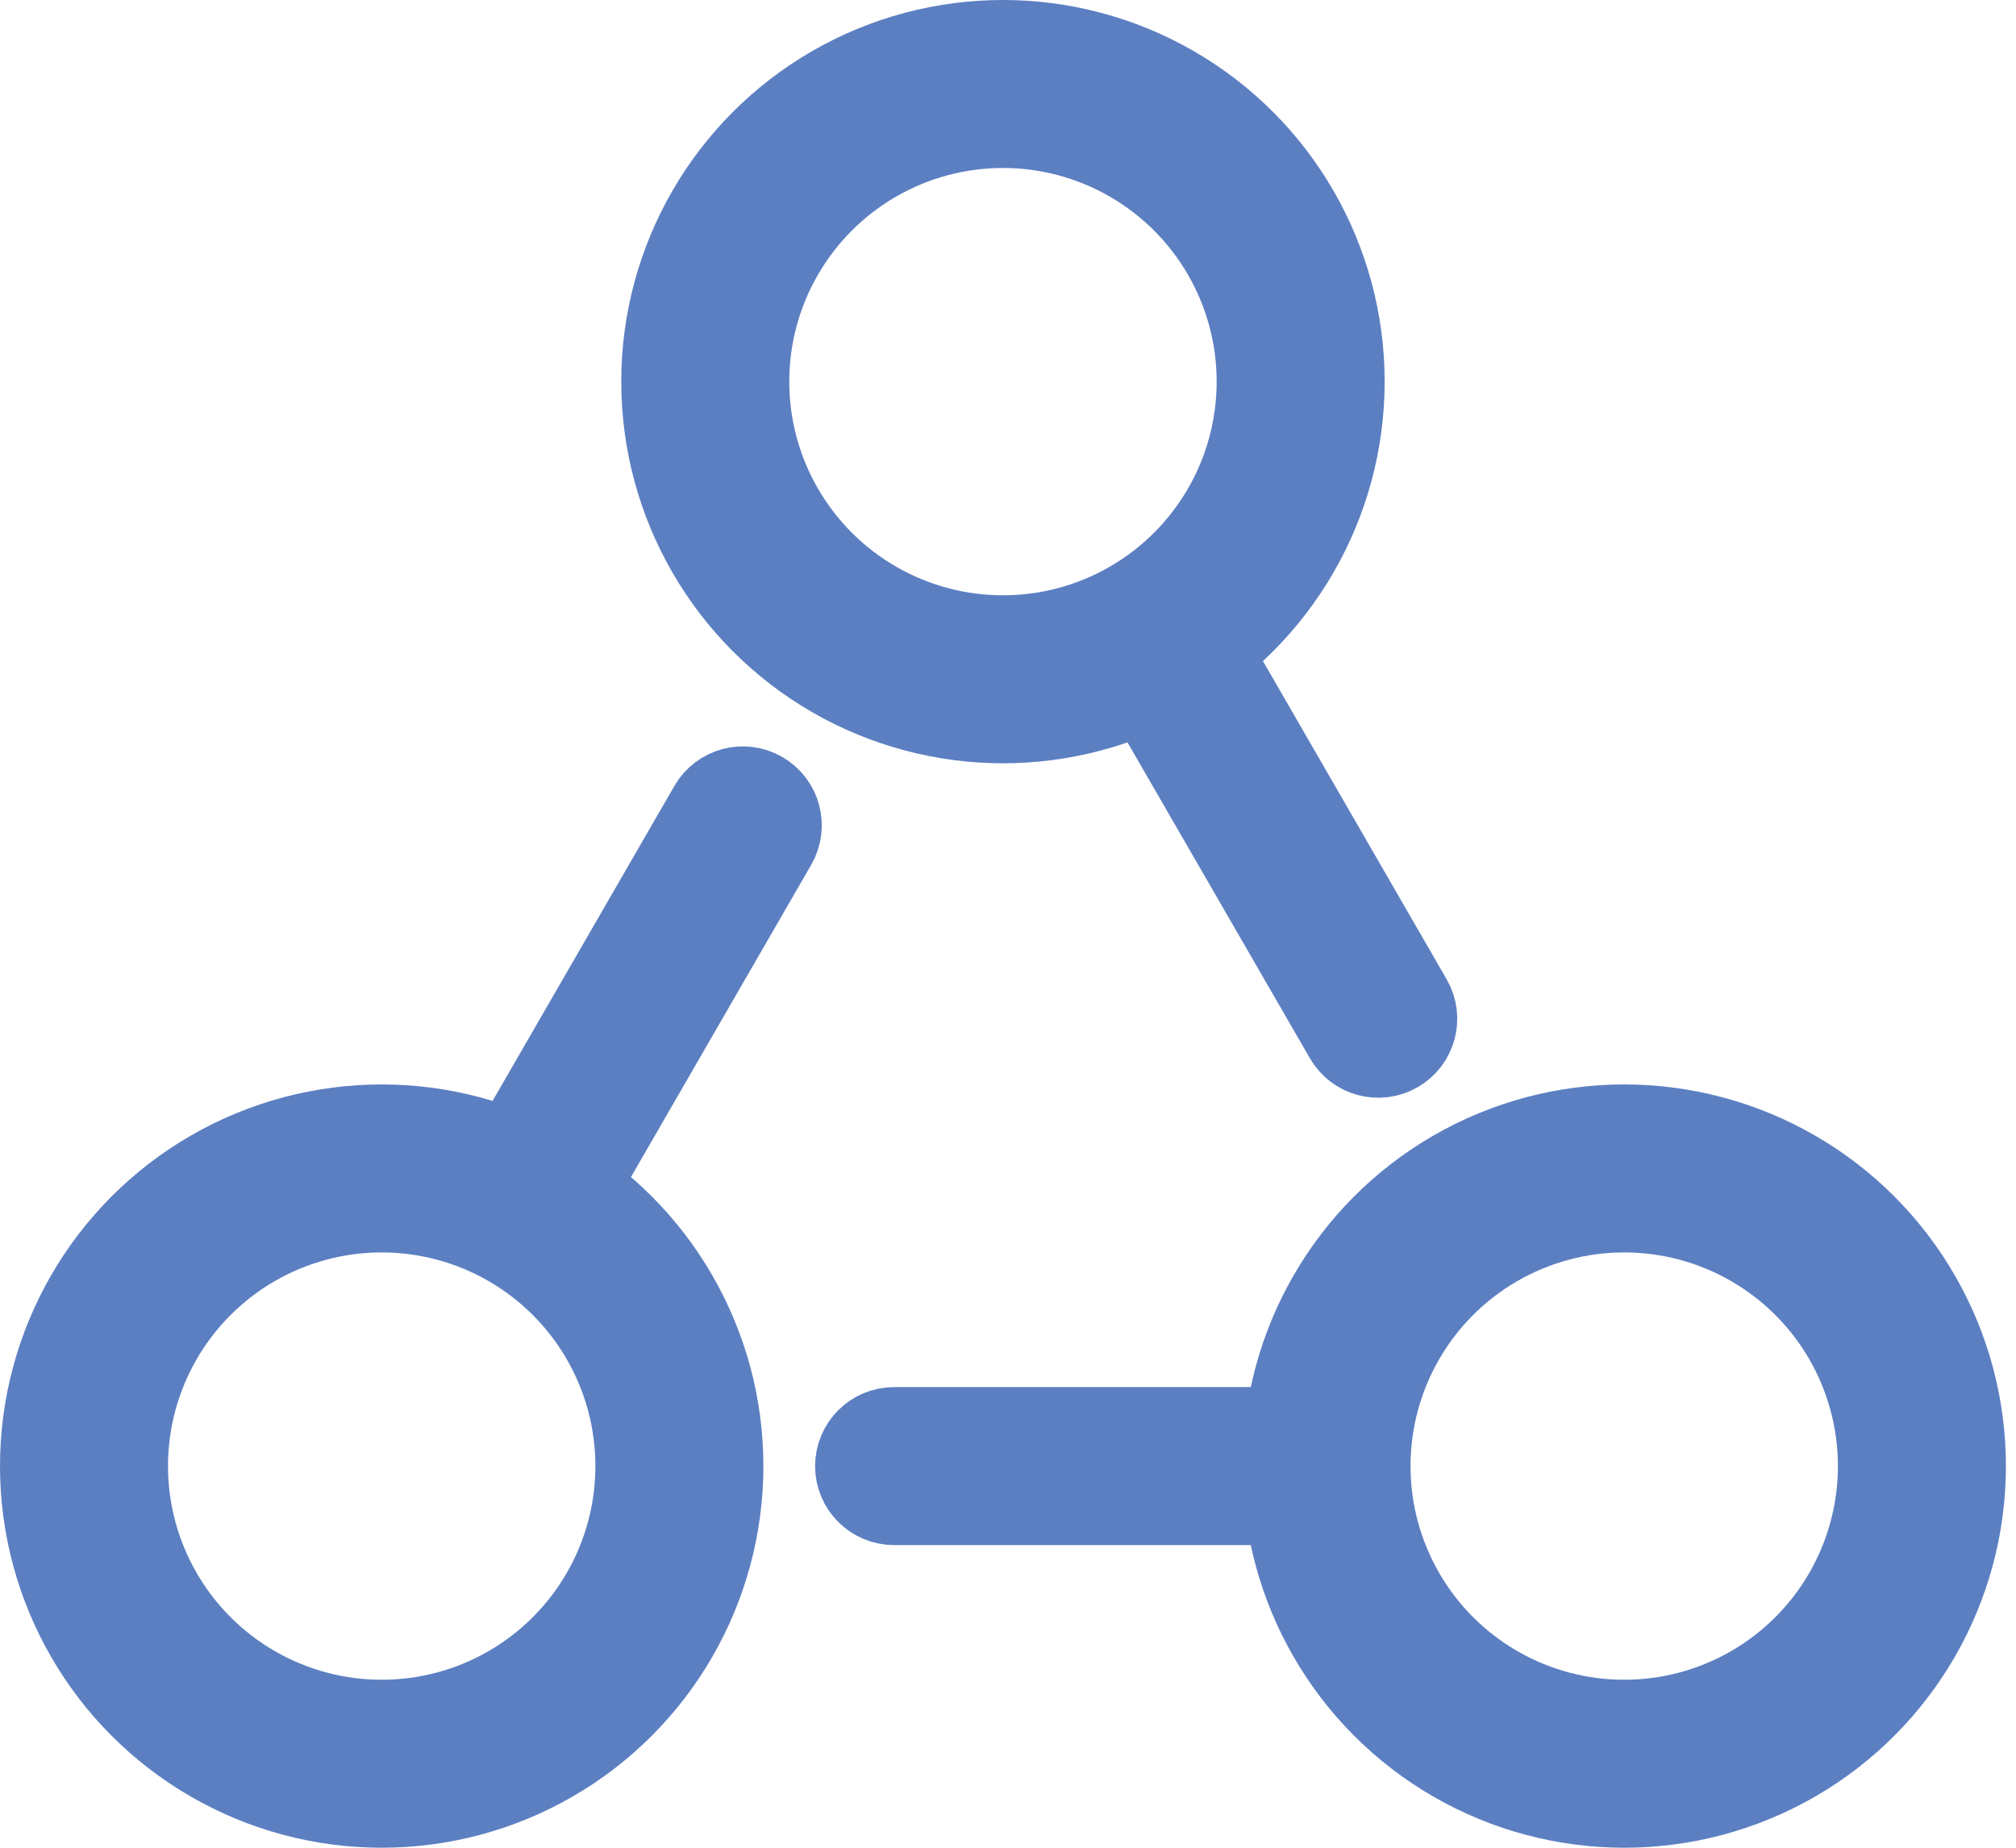 <svg width="24" height="22" viewBox="0 0 24 22" fill="none" xmlns="http://www.w3.org/2000/svg">
<path d="M10.644 17.917C10.389 17.917 10.183 17.71 10.183 17.456C10.183 17.202 10.389 16.995 10.644 16.995H14.541V17.917H10.644Z" stroke="#5C7FC2" stroke-width="0.959"/>
<circle cx="19.336" cy="17.456" r="3.544" stroke="#5C7FC2" stroke-width="2"/>
<path d="M8.444 9.597C8.571 9.377 8.853 9.301 9.073 9.428C9.294 9.555 9.369 9.837 9.242 10.057L7.294 13.432L6.496 12.972L8.444 9.597Z" stroke="#5C7FC2" stroke-width="0.959"/>
<circle cx="4.544" cy="17.456" r="3.544" stroke="#5C7FC2" stroke-width="2"/>
<path d="M16.807 11.9C16.934 12.12 16.859 12.402 16.638 12.529C16.418 12.656 16.136 12.581 16.009 12.36L14.061 8.986L14.859 8.525L16.807 11.9Z" stroke="#5C7FC2" stroke-width="0.959"/>
<circle cx="11.94" cy="4.544" r="3.544" stroke="#5C7FC2" stroke-width="2"/>
</svg>